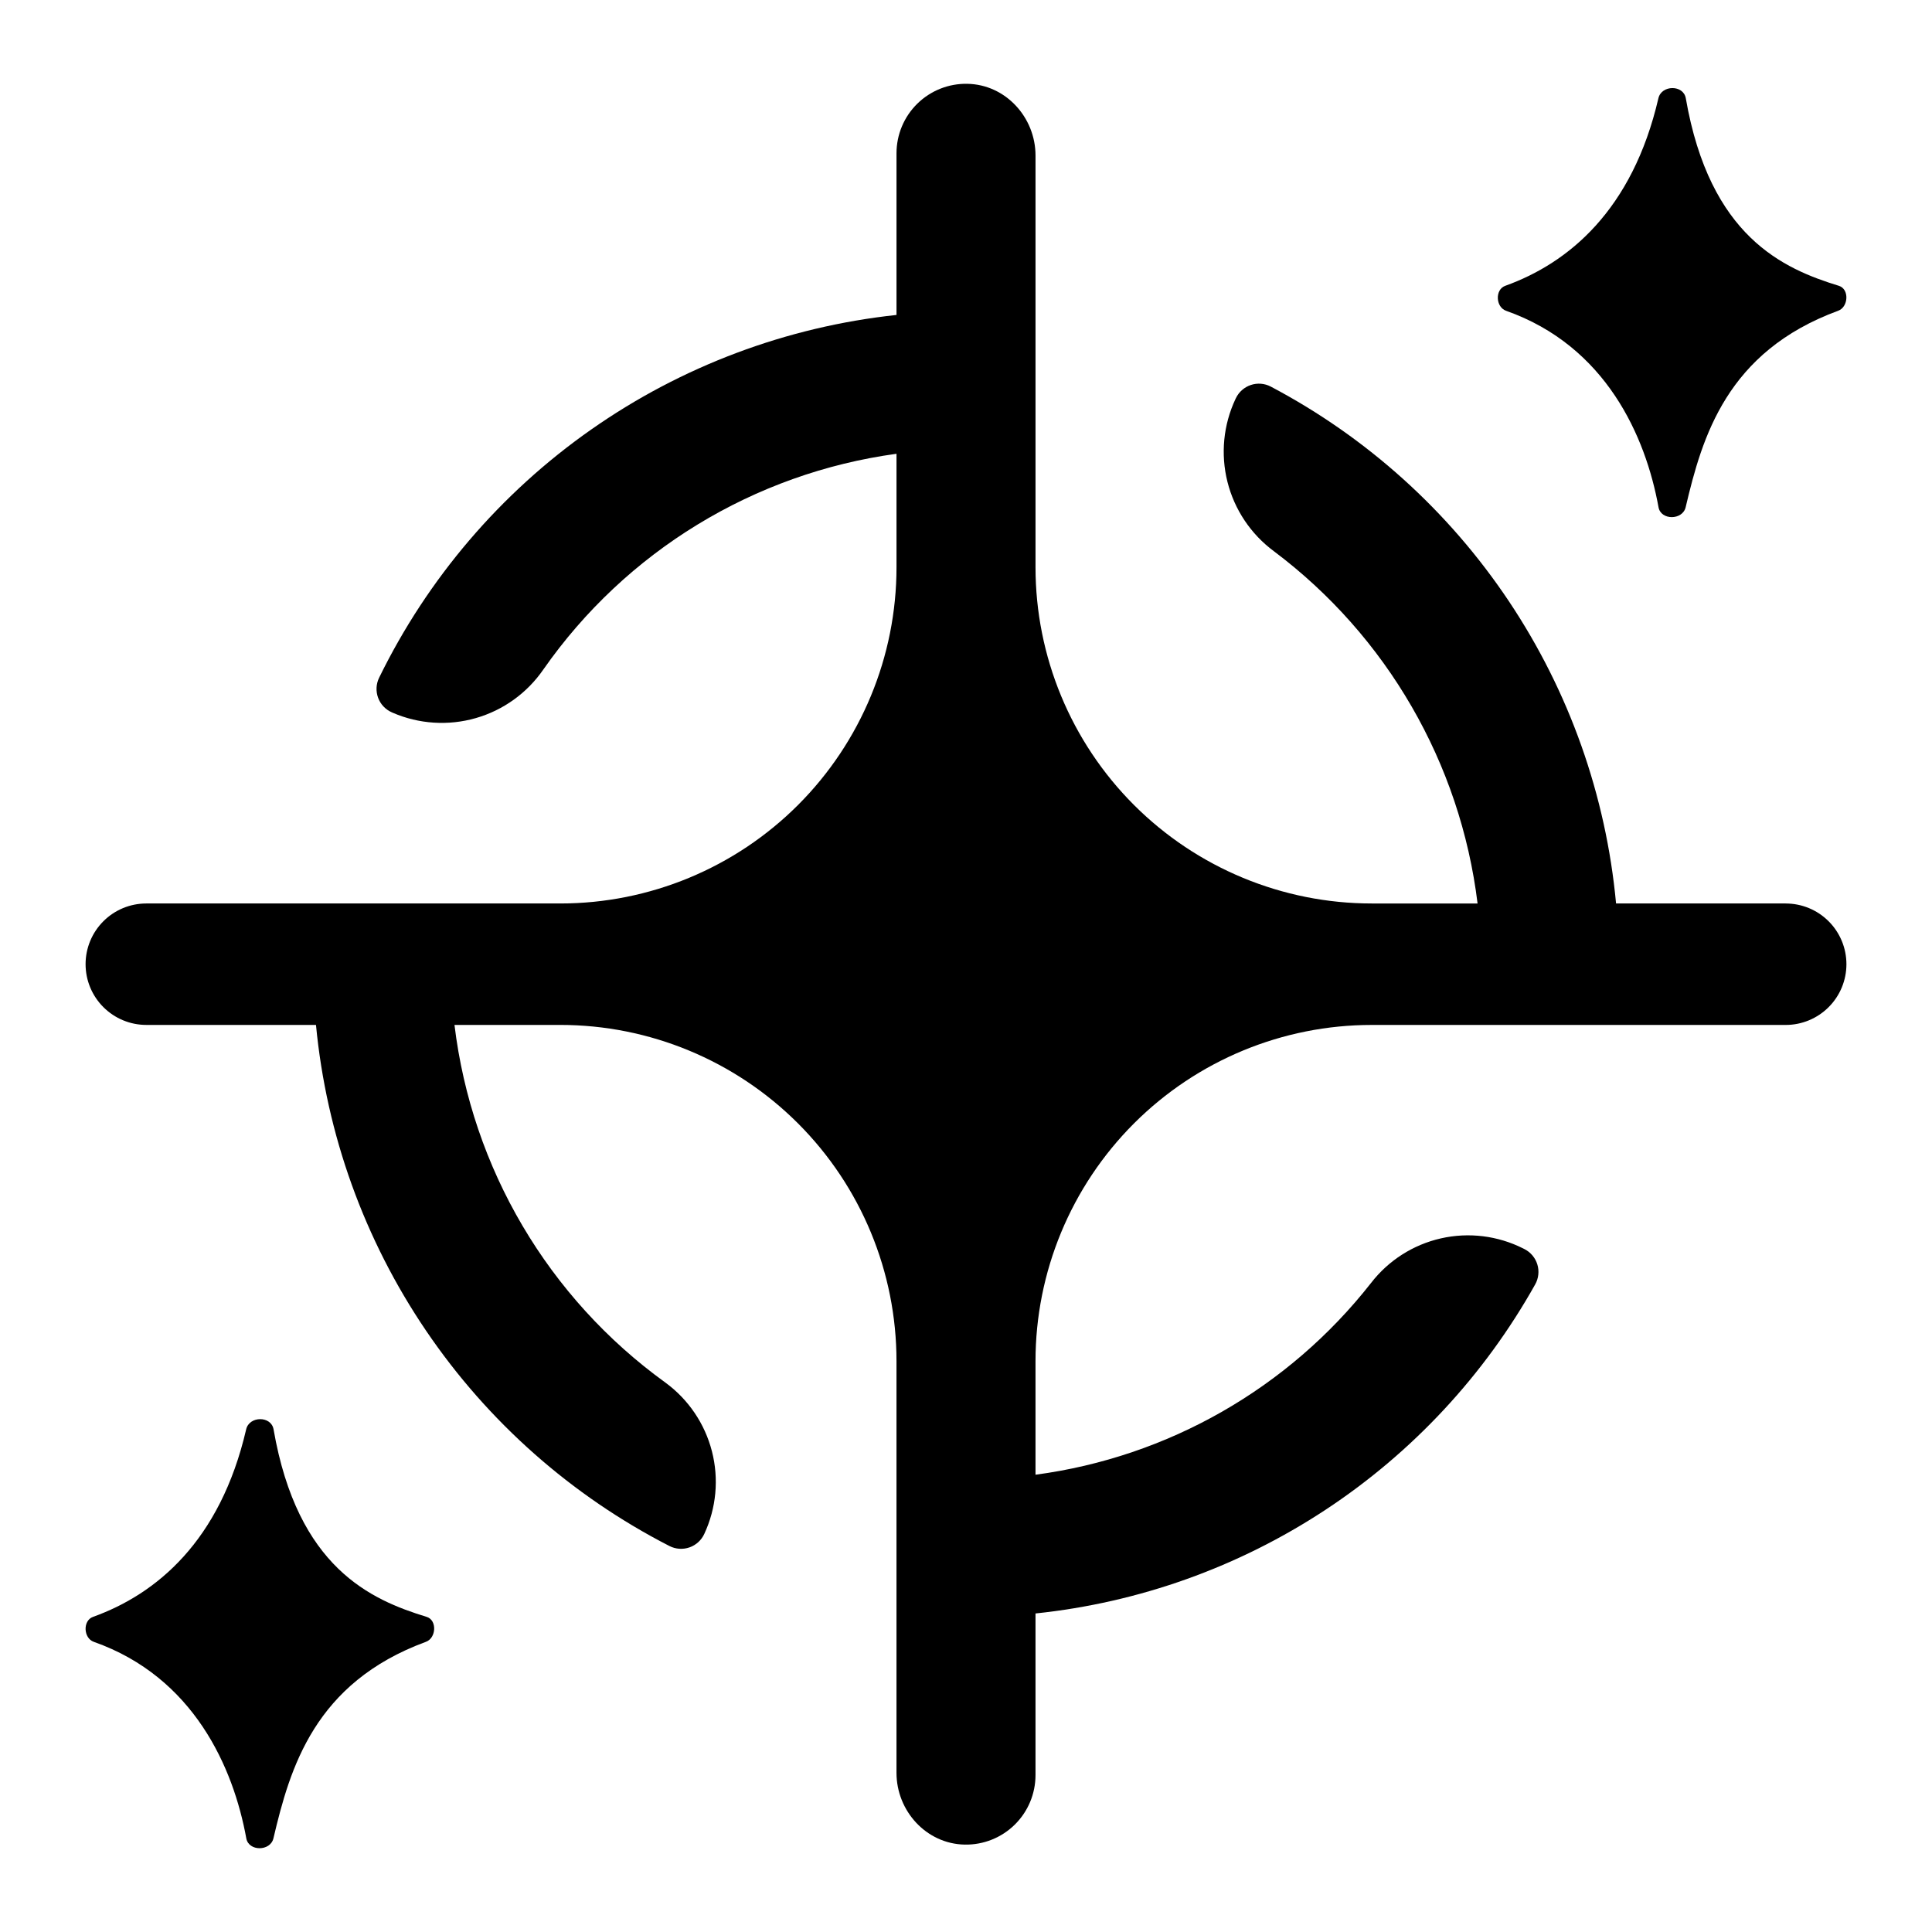 <?xml version="1.0" encoding="UTF-8"?>
<!-- Uploaded to: ICON Repo, www.svgrepo.com, Generator: ICON Repo Mixer Tools -->
<svg fill="#000000" width="800px" height="800px" version="1.1" viewBox="144 144 512 512" xmlns="http://www.w3.org/2000/svg">
 <g>
  <path d="m617.23 383.43h-44.957c-2.66-28.645-12.418-56.172-28.398-80.09-15.98-23.918-37.672-43.473-63.117-56.895-1.629-0.852-3.539-1.004-5.281-0.418-1.746 0.586-3.18 1.855-3.965 3.516l-0.07 0.137v0.004c-3.246 6.867-4.004 14.652-2.152 22.02 1.855 7.367 6.207 13.867 12.316 18.383 29.934 22.48 49.418 56.184 53.965 93.344h-28.047c-23.629 0-46.293-9.391-63.004-26.098-16.711-16.711-26.098-39.375-26.098-63.004v-109.1c0-10.137-7.93-18.844-18.074-19.02-4.945-0.098-9.719 1.801-13.25 5.266-3.527 3.461-5.516 8.199-5.516 13.145v42.844c-29.121 3.125-56.977 13.582-80.957 30.398-23.98 16.816-43.305 39.441-56.164 65.758-0.805 1.656-0.898 3.57-0.258 5.301 0.637 1.73 1.953 3.121 3.644 3.859l0.215 0.098c6.957 3.016 14.742 3.519 22.027 1.426 7.285-2.09 13.617-6.652 17.914-12.898 21.852-31.273 55.777-51.992 93.578-57.152v30.074c0 23.629-9.387 46.293-26.098 63.004-16.711 16.707-39.371 26.098-63.004 26.098h-109.71c-4.266 0-8.359 1.691-11.375 4.711-3.019 3.016-4.715 7.109-4.715 11.375 0 4.269 1.695 8.363 4.715 11.379 3.016 3.019 7.109 4.719 11.375 4.719h44.969c2.769 29.035 12.801 56.902 29.176 81.039 16.371 24.137 38.559 43.762 64.512 57.066 1.645 0.836 3.559 0.961 5.297 0.352 1.742-0.609 3.156-1.902 3.922-3.578 3.188-6.844 3.902-14.578 2.023-21.887-1.879-7.312-6.234-13.742-12.324-18.203-31.039-22.414-51.305-56.777-55.902-94.789h28.035c23.633 0 46.293 9.391 63.004 26.098 16.711 16.711 26.098 39.375 26.098 63.004v109.09c0 10.145 7.93 18.844 18.074 19.031 4.945 0.094 9.723-1.805 13.25-5.269 3.531-3.465 5.516-8.203 5.516-13.148v-42.836c27.445-2.867 53.801-12.289 76.848-27.469 23.043-15.18 42.105-35.672 55.582-59.754 0.895-1.605 1.098-3.512 0.562-5.273-0.539-1.758-1.77-3.227-3.406-4.062l-0.336-0.168c-6.742-3.402-14.457-4.348-21.82-2.676-7.363 1.672-13.914 5.859-18.523 11.836-21.871 27.883-53.777 46.113-88.906 50.797v-30.094c0-23.629 9.387-46.293 26.098-63.004 16.711-16.707 39.375-26.098 63.004-26.098h109.71c4.269 0 8.359-1.699 11.379-4.719 3.016-3.016 4.711-7.109 4.711-11.379 0-4.266-1.695-8.359-4.715-11.375-3.016-3.019-7.109-4.711-11.375-4.711z"/>
  <path d="m209.27 631.18c0.629 3.504 6.375 3.473 7.191 0 4.398-18.695 10.895-41.219 40.395-52.074 2.766-0.984 3.031-5.758 0.207-6.621-14.762-4.508-34.203-13-40.57-49.703-0.629-3.609-6.426-3.57-7.254 0-6.887 29.707-23.863 43.699-40.582 49.703-2.766 0.984-2.566 5.648 0.207 6.621 26.512 9.359 37 33.348 40.406 52.074z"/>
  <path d="m590.75 170.03c-0.629-3.609-6.426-3.562-7.254 0-6.887 29.707-23.852 43.699-40.582 49.711-2.766 0.984-2.566 5.637 0.215 6.621 26.5 9.348 37 33.34 40.395 52.062 0.629 3.512 6.375 3.473 7.191 0 4.398-18.695 10.895-41.211 40.395-52.062 2.766-0.984 3.031-5.758 0.207-6.621-14.715-4.516-34.199-13.008-40.566-49.711z"/>
 </g>
</svg>